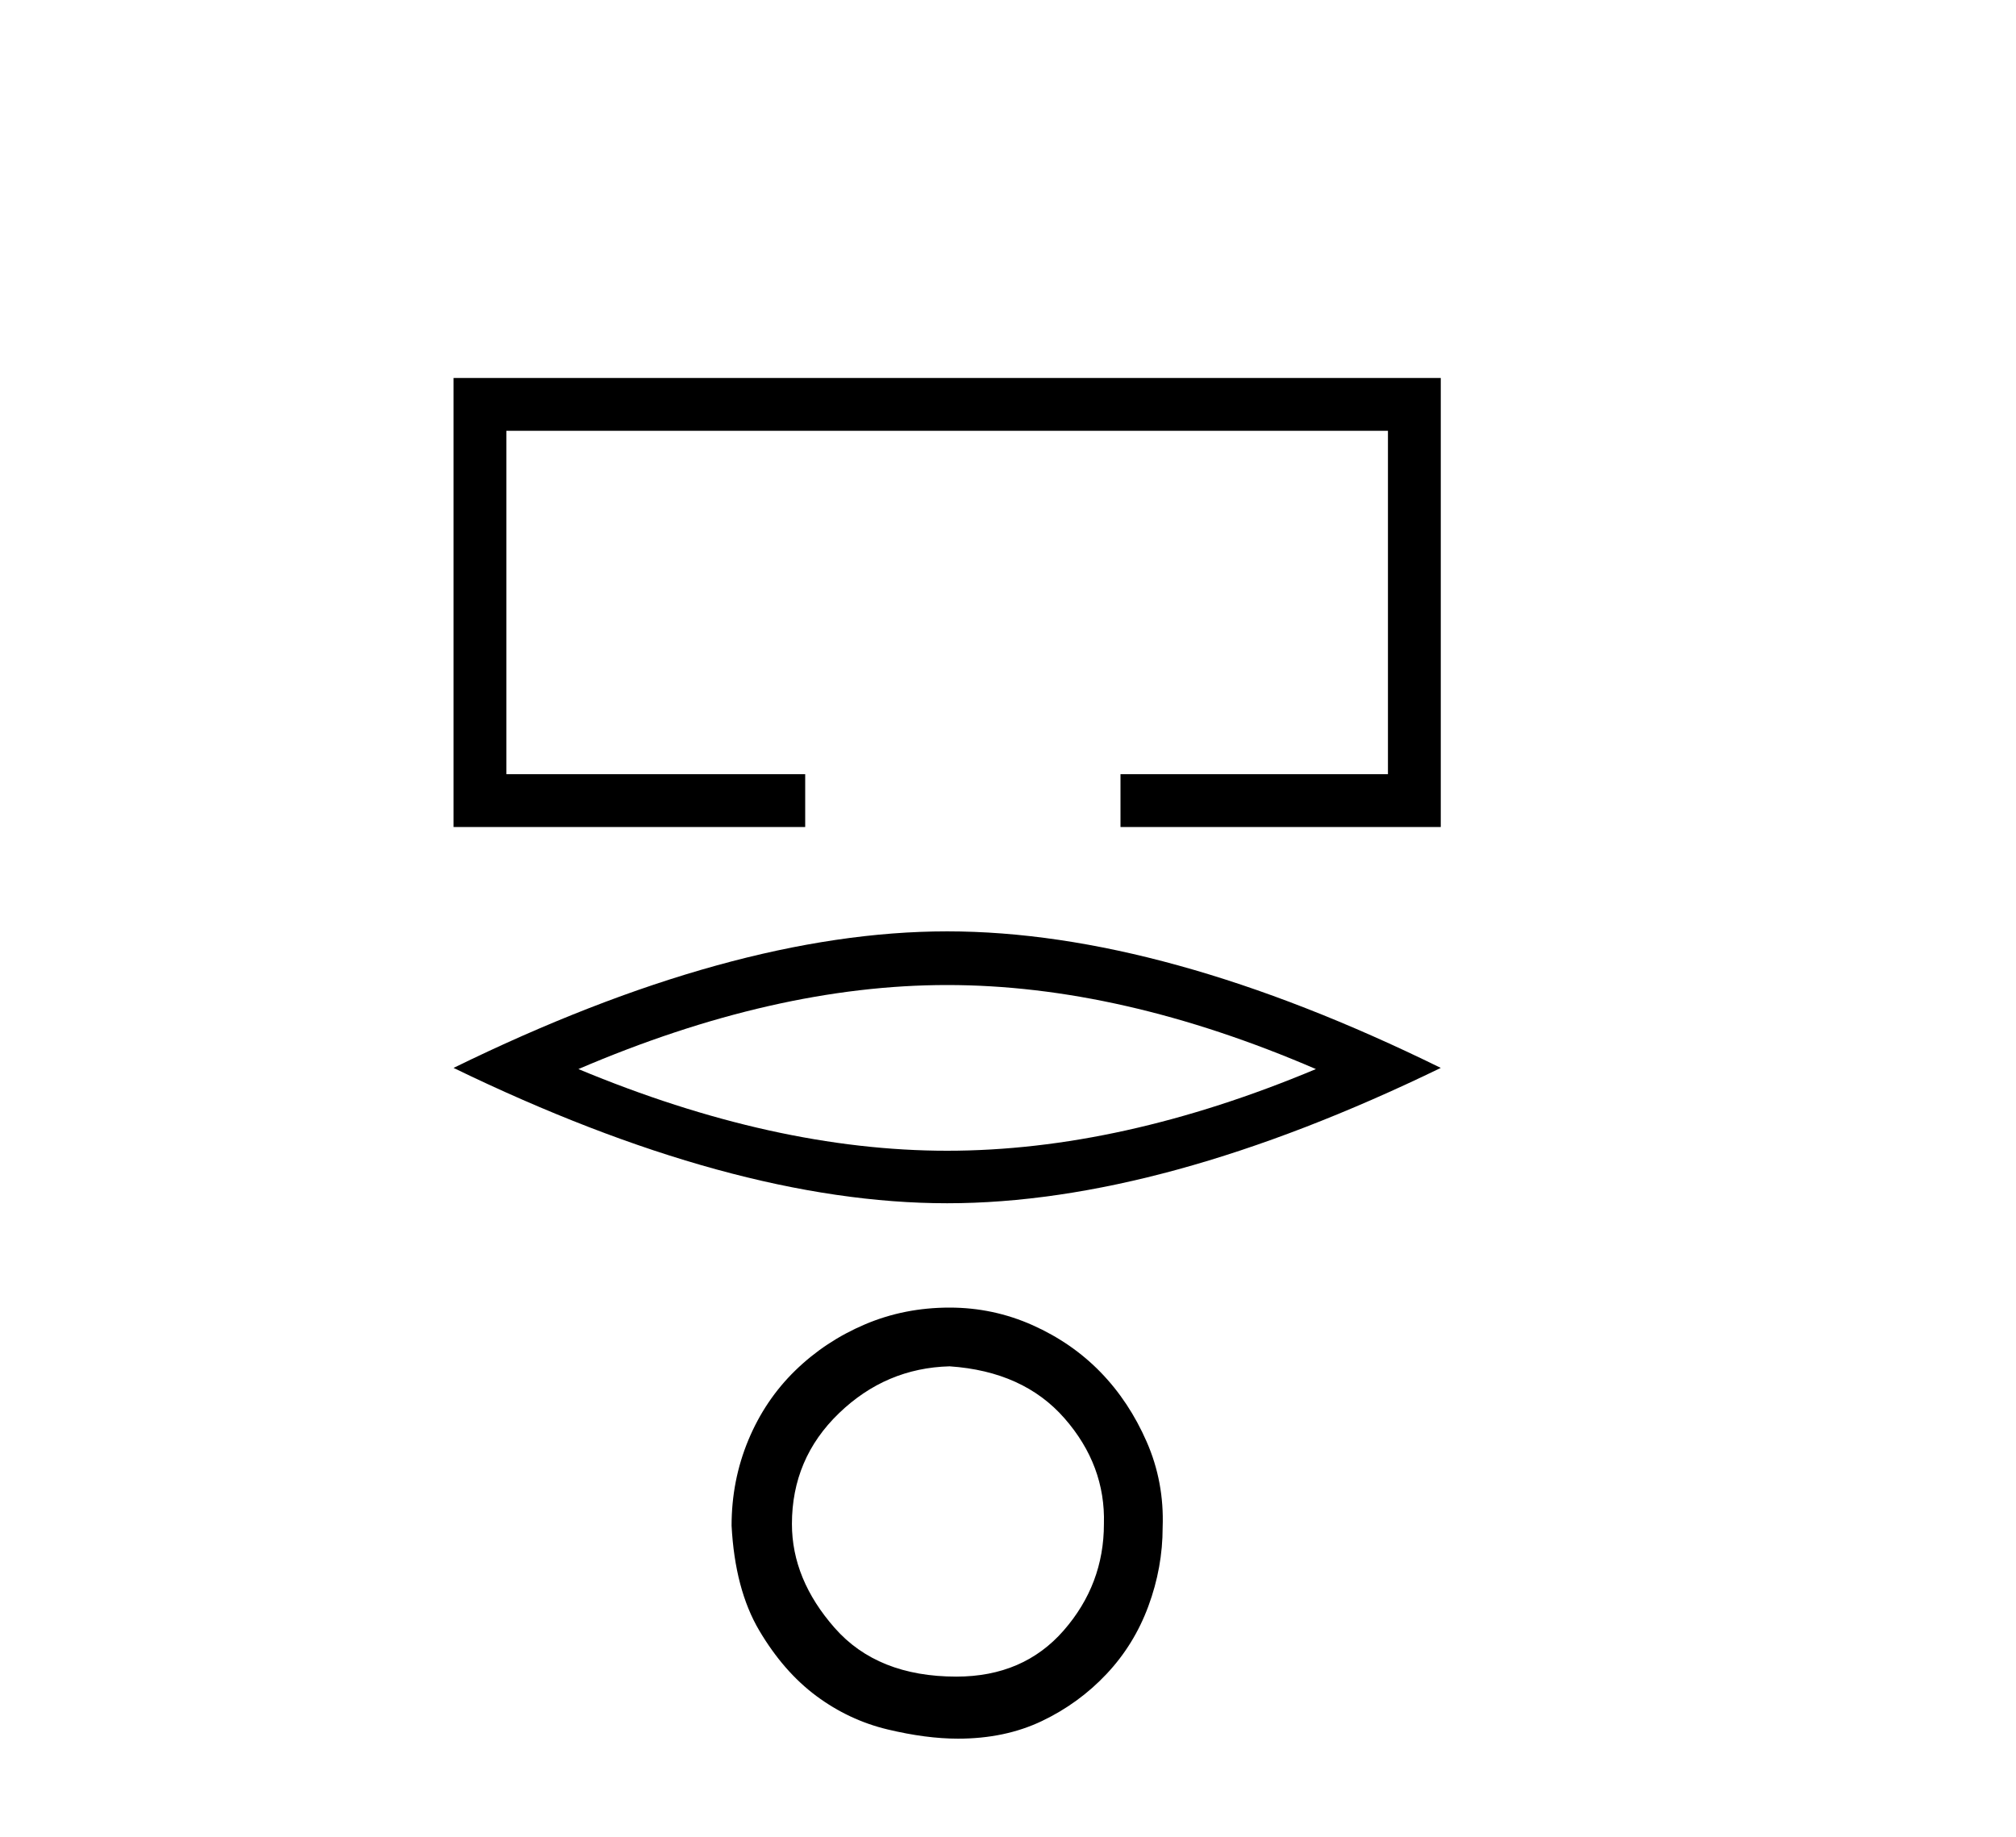 <?xml version='1.0' encoding='UTF-8' standalone='yes'?><svg xmlns='http://www.w3.org/2000/svg' xmlns:xlink='http://www.w3.org/1999/xlink' width='45.0' height='41.0' ><path d='M 10.124 8.437 L 10.124 18.46 L 17.973 18.46 L 17.973 17.281 L 11.303 17.281 L 11.303 9.616 L 30.981 9.616 L 30.981 17.281 L 25.011 17.281 L 25.011 18.46 L 32.16 18.46 L 32.16 8.437 Z' style='fill:#000000;stroke:none' /><path d='M 21.142 21.987 Q 25.023 21.987 29.373 23.863 Q 25.023 25.686 21.142 25.686 Q 17.287 25.686 12.911 23.863 Q 17.287 21.987 21.142 21.987 ZM 21.142 20.789 Q 16.349 20.789 10.124 23.837 Q 16.349 26.858 21.142 26.858 Q 25.935 26.858 32.16 23.837 Q 25.961 20.789 21.142 20.789 Z' style='fill:#000000;stroke:none' /><path d='M 21.197 30.498 Q 22.844 30.61 23.761 31.658 Q 24.679 32.707 24.641 34.017 Q 24.641 35.365 23.743 36.394 Q 22.844 37.424 21.347 37.424 Q 19.587 37.424 18.632 36.338 Q 17.677 35.253 17.677 34.017 Q 17.677 32.557 18.726 31.546 Q 19.774 30.535 21.197 30.498 ZM 21.197 29.187 Q 20.186 29.187 19.306 29.562 Q 18.426 29.936 17.752 30.591 Q 17.078 31.247 16.704 32.145 Q 16.33 33.044 16.33 34.055 Q 16.405 35.477 16.947 36.394 Q 17.49 37.312 18.22 37.855 Q 18.95 38.397 19.812 38.603 Q 20.673 38.809 21.384 38.809 Q 22.432 38.809 23.256 38.416 Q 24.08 38.023 24.697 37.368 Q 25.315 36.713 25.633 35.852 Q 25.952 34.99 25.952 34.092 Q 25.989 33.081 25.596 32.183 Q 25.203 31.284 24.566 30.629 Q 23.93 29.974 23.05 29.58 Q 22.17 29.187 21.197 29.187 Z' style='fill:#000000;stroke:none' /></svg>